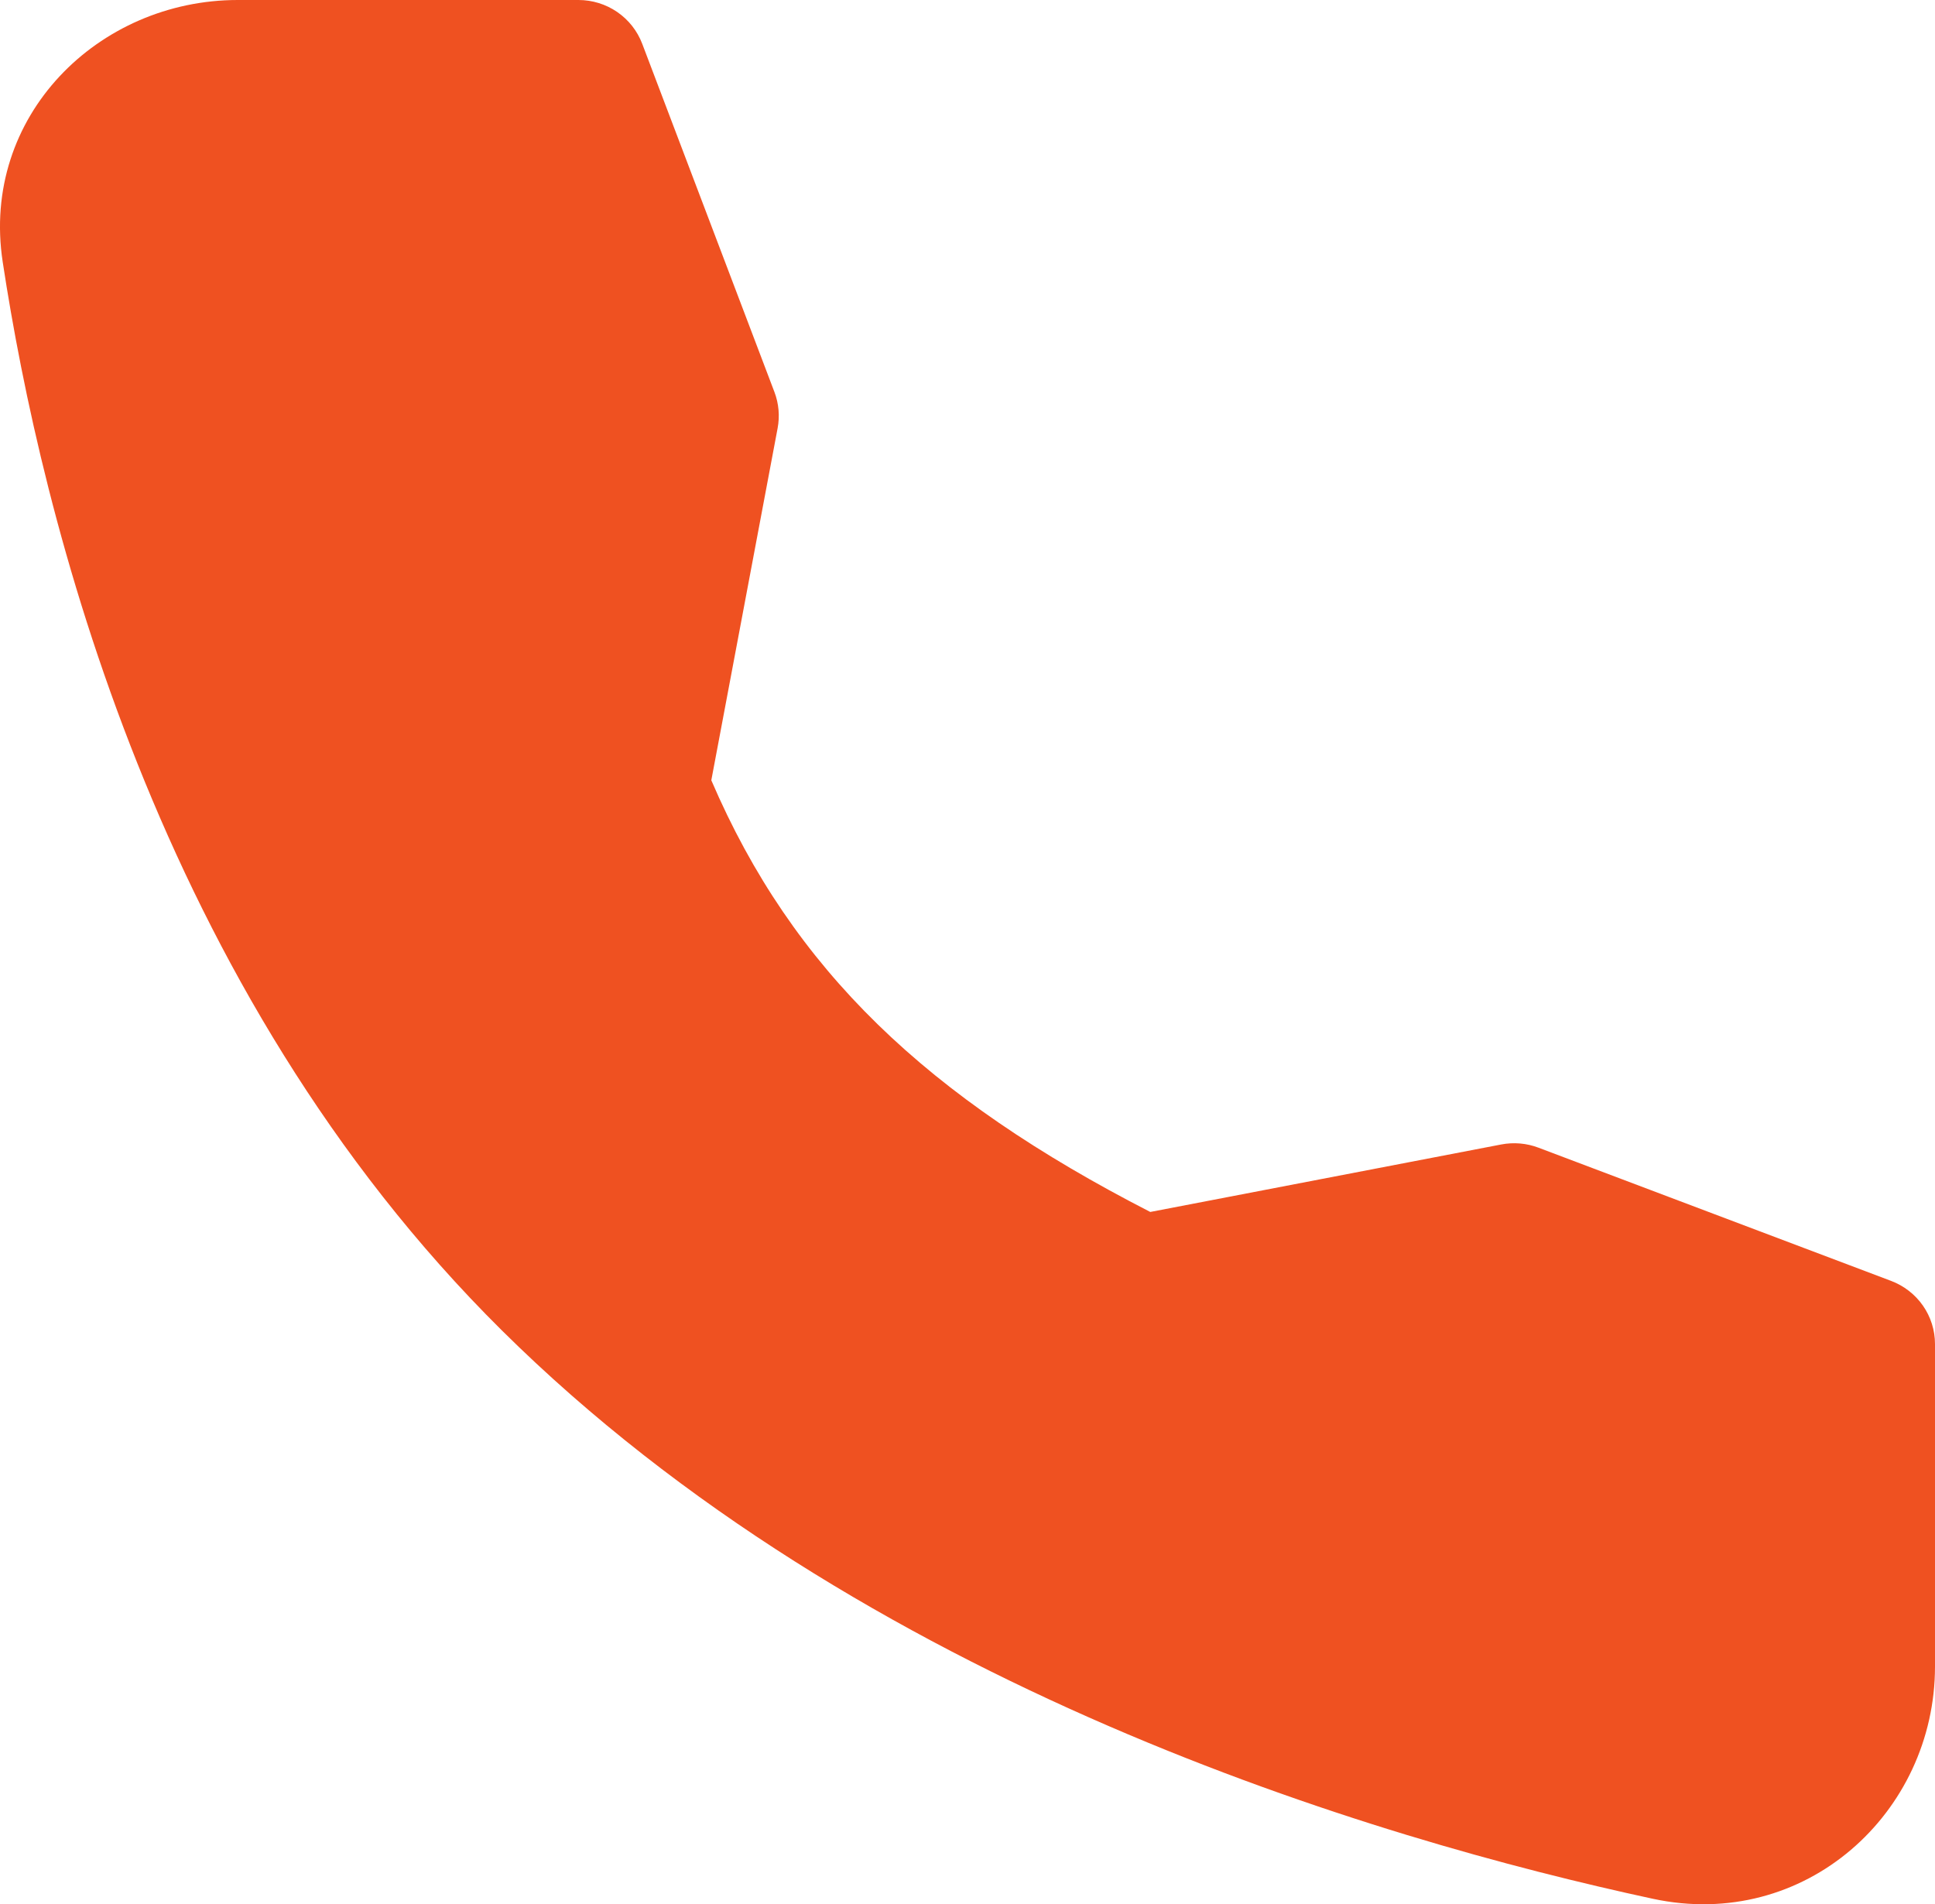 <?xml version="1.0" encoding="UTF-8"?> <svg xmlns="http://www.w3.org/2000/svg" width="63" height="62" viewBox="0 0 63 62" fill="none"><path fill-rule="evenodd" clip-rule="evenodd" d="M7.741 0H18.833C19.284 0 19.725 0.136 20.096 0.391C20.466 0.645 20.75 1.006 20.909 1.424L25.215 12.766C25.357 13.141 25.392 13.547 25.318 13.941L23.159 25.405C25.812 31.583 30.191 35.736 37.451 39.46L48.88 37.262C49.286 37.185 49.706 37.221 50.092 37.368L61.572 41.705C61.991 41.864 62.353 42.145 62.608 42.511C62.863 42.877 62.999 43.312 63 43.757V54.26C63 59.025 58.766 62.89 53.809 61.821C44.782 59.875 28.053 54.925 16.337 43.314C5.112 32.192 1.351 16.83 0.088 8.528C-0.636 3.786 3.199 0 7.741 0Z" fill="#EF5121"></path></svg> 